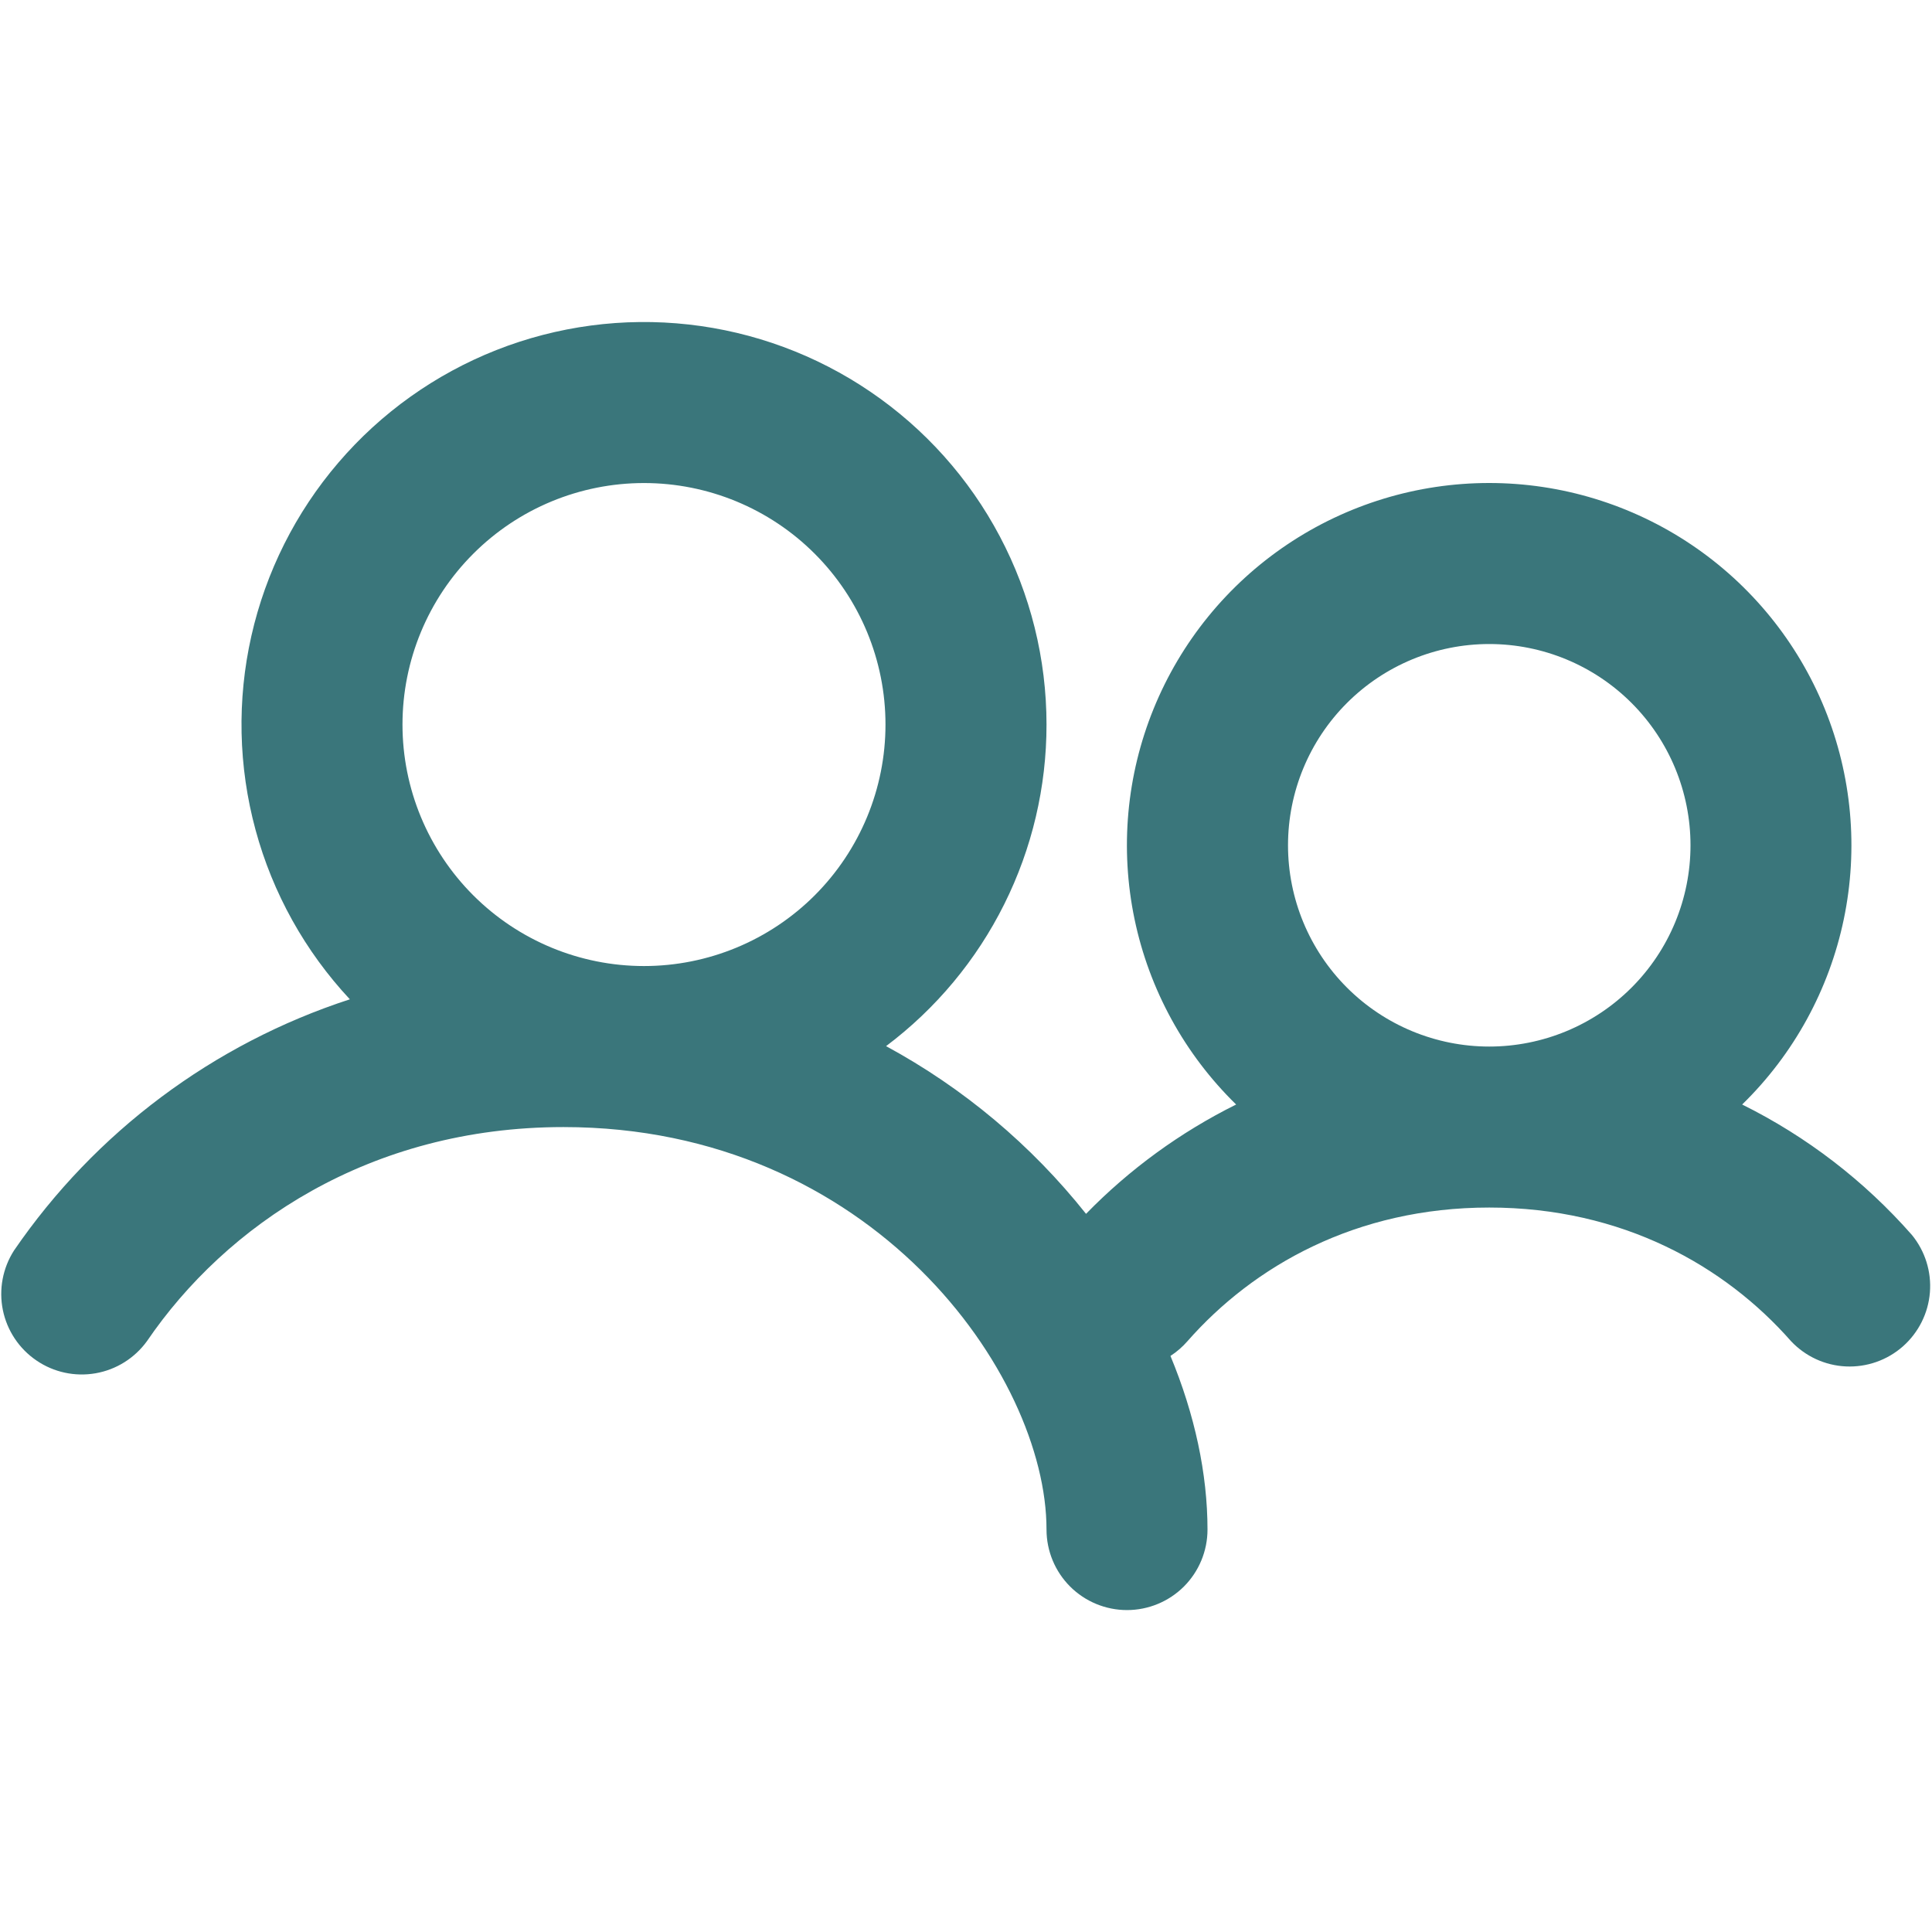 <svg width="46" height="46" viewBox="0 0 46 46" fill="none" xmlns="http://www.w3.org/2000/svg">
<path fill-rule="evenodd" clip-rule="evenodd" d="M15.333 11.501C16.858 11.501 18.321 12.106 19.399 13.185C20.477 14.263 21.083 15.726 21.083 17.251C21.083 18.776 20.477 20.238 19.399 21.317C18.321 22.395 16.858 23.001 15.333 23.001C13.808 23.001 12.346 22.395 11.268 21.317C10.189 20.238 9.583 18.776 9.583 17.251C9.583 15.726 10.189 14.263 11.268 13.185C12.346 12.106 13.808 11.501 15.333 11.501ZM24.917 17.251C24.917 15.689 24.535 14.15 23.804 12.769C23.074 11.388 22.017 10.207 20.725 9.328C19.434 8.449 17.947 7.899 16.395 7.726C14.842 7.553 13.271 7.762 11.817 8.335C10.364 8.909 9.073 9.828 8.057 11.015C7.04 12.201 6.329 13.618 5.985 15.142C5.641 16.665 5.675 18.25 6.084 19.758C6.492 21.266 7.264 22.651 8.33 23.793C5.078 24.851 2.267 26.953 0.334 29.773C0.064 30.193 -0.031 30.702 0.068 31.191C0.168 31.68 0.454 32.111 0.867 32.392C1.279 32.674 1.785 32.783 2.277 32.697C2.769 32.611 3.207 32.336 3.5 31.931C5.371 29.186 8.782 26.835 13.417 26.835C20.765 26.835 24.917 32.727 24.917 36.418C24.917 36.927 25.119 37.414 25.478 37.774C25.837 38.133 26.325 38.335 26.833 38.335C27.342 38.335 27.829 38.133 28.189 37.774C28.548 37.414 28.75 36.927 28.75 36.418C28.75 35.092 28.447 33.678 27.868 32.284C28.019 32.187 28.155 32.068 28.273 31.933C29.846 30.143 32.288 28.751 35.458 28.751C38.629 28.751 41.07 30.143 42.644 31.933C42.985 32.295 43.453 32.511 43.949 32.534C44.446 32.557 44.932 32.387 45.305 32.059C45.678 31.73 45.91 31.27 45.95 30.774C45.99 30.279 45.836 29.787 45.521 29.403C44.389 28.115 43.017 27.06 41.48 26.298C42.708 25.1 43.55 23.564 43.9 21.885C44.25 20.206 44.091 18.461 43.445 16.873C42.798 15.284 41.693 13.925 40.27 12.968C38.847 12.011 37.171 11.5 35.456 11.5C33.742 11.5 32.066 12.011 30.643 12.968C29.22 13.925 28.115 15.284 27.468 16.873C26.821 18.461 26.663 20.206 27.013 21.885C27.363 23.564 28.205 25.1 29.432 26.298C28.103 26.958 26.894 27.838 25.858 28.901C24.556 27.263 22.937 25.905 21.097 24.908C22.284 24.016 23.247 22.86 23.91 21.53C24.573 20.201 24.918 18.736 24.917 17.251ZM40.25 20.126C40.25 18.855 39.745 17.636 38.847 16.738C37.948 15.839 36.729 15.334 35.458 15.334C34.188 15.334 32.969 15.839 32.07 16.738C31.172 17.636 30.667 18.855 30.667 20.126C30.667 21.397 31.172 22.616 32.07 23.514C32.969 24.413 34.188 24.918 35.458 24.918C36.729 24.918 37.948 24.413 38.847 23.514C39.745 22.616 40.25 21.397 40.25 20.126Z" fill="#3A767B"/>
</svg>
